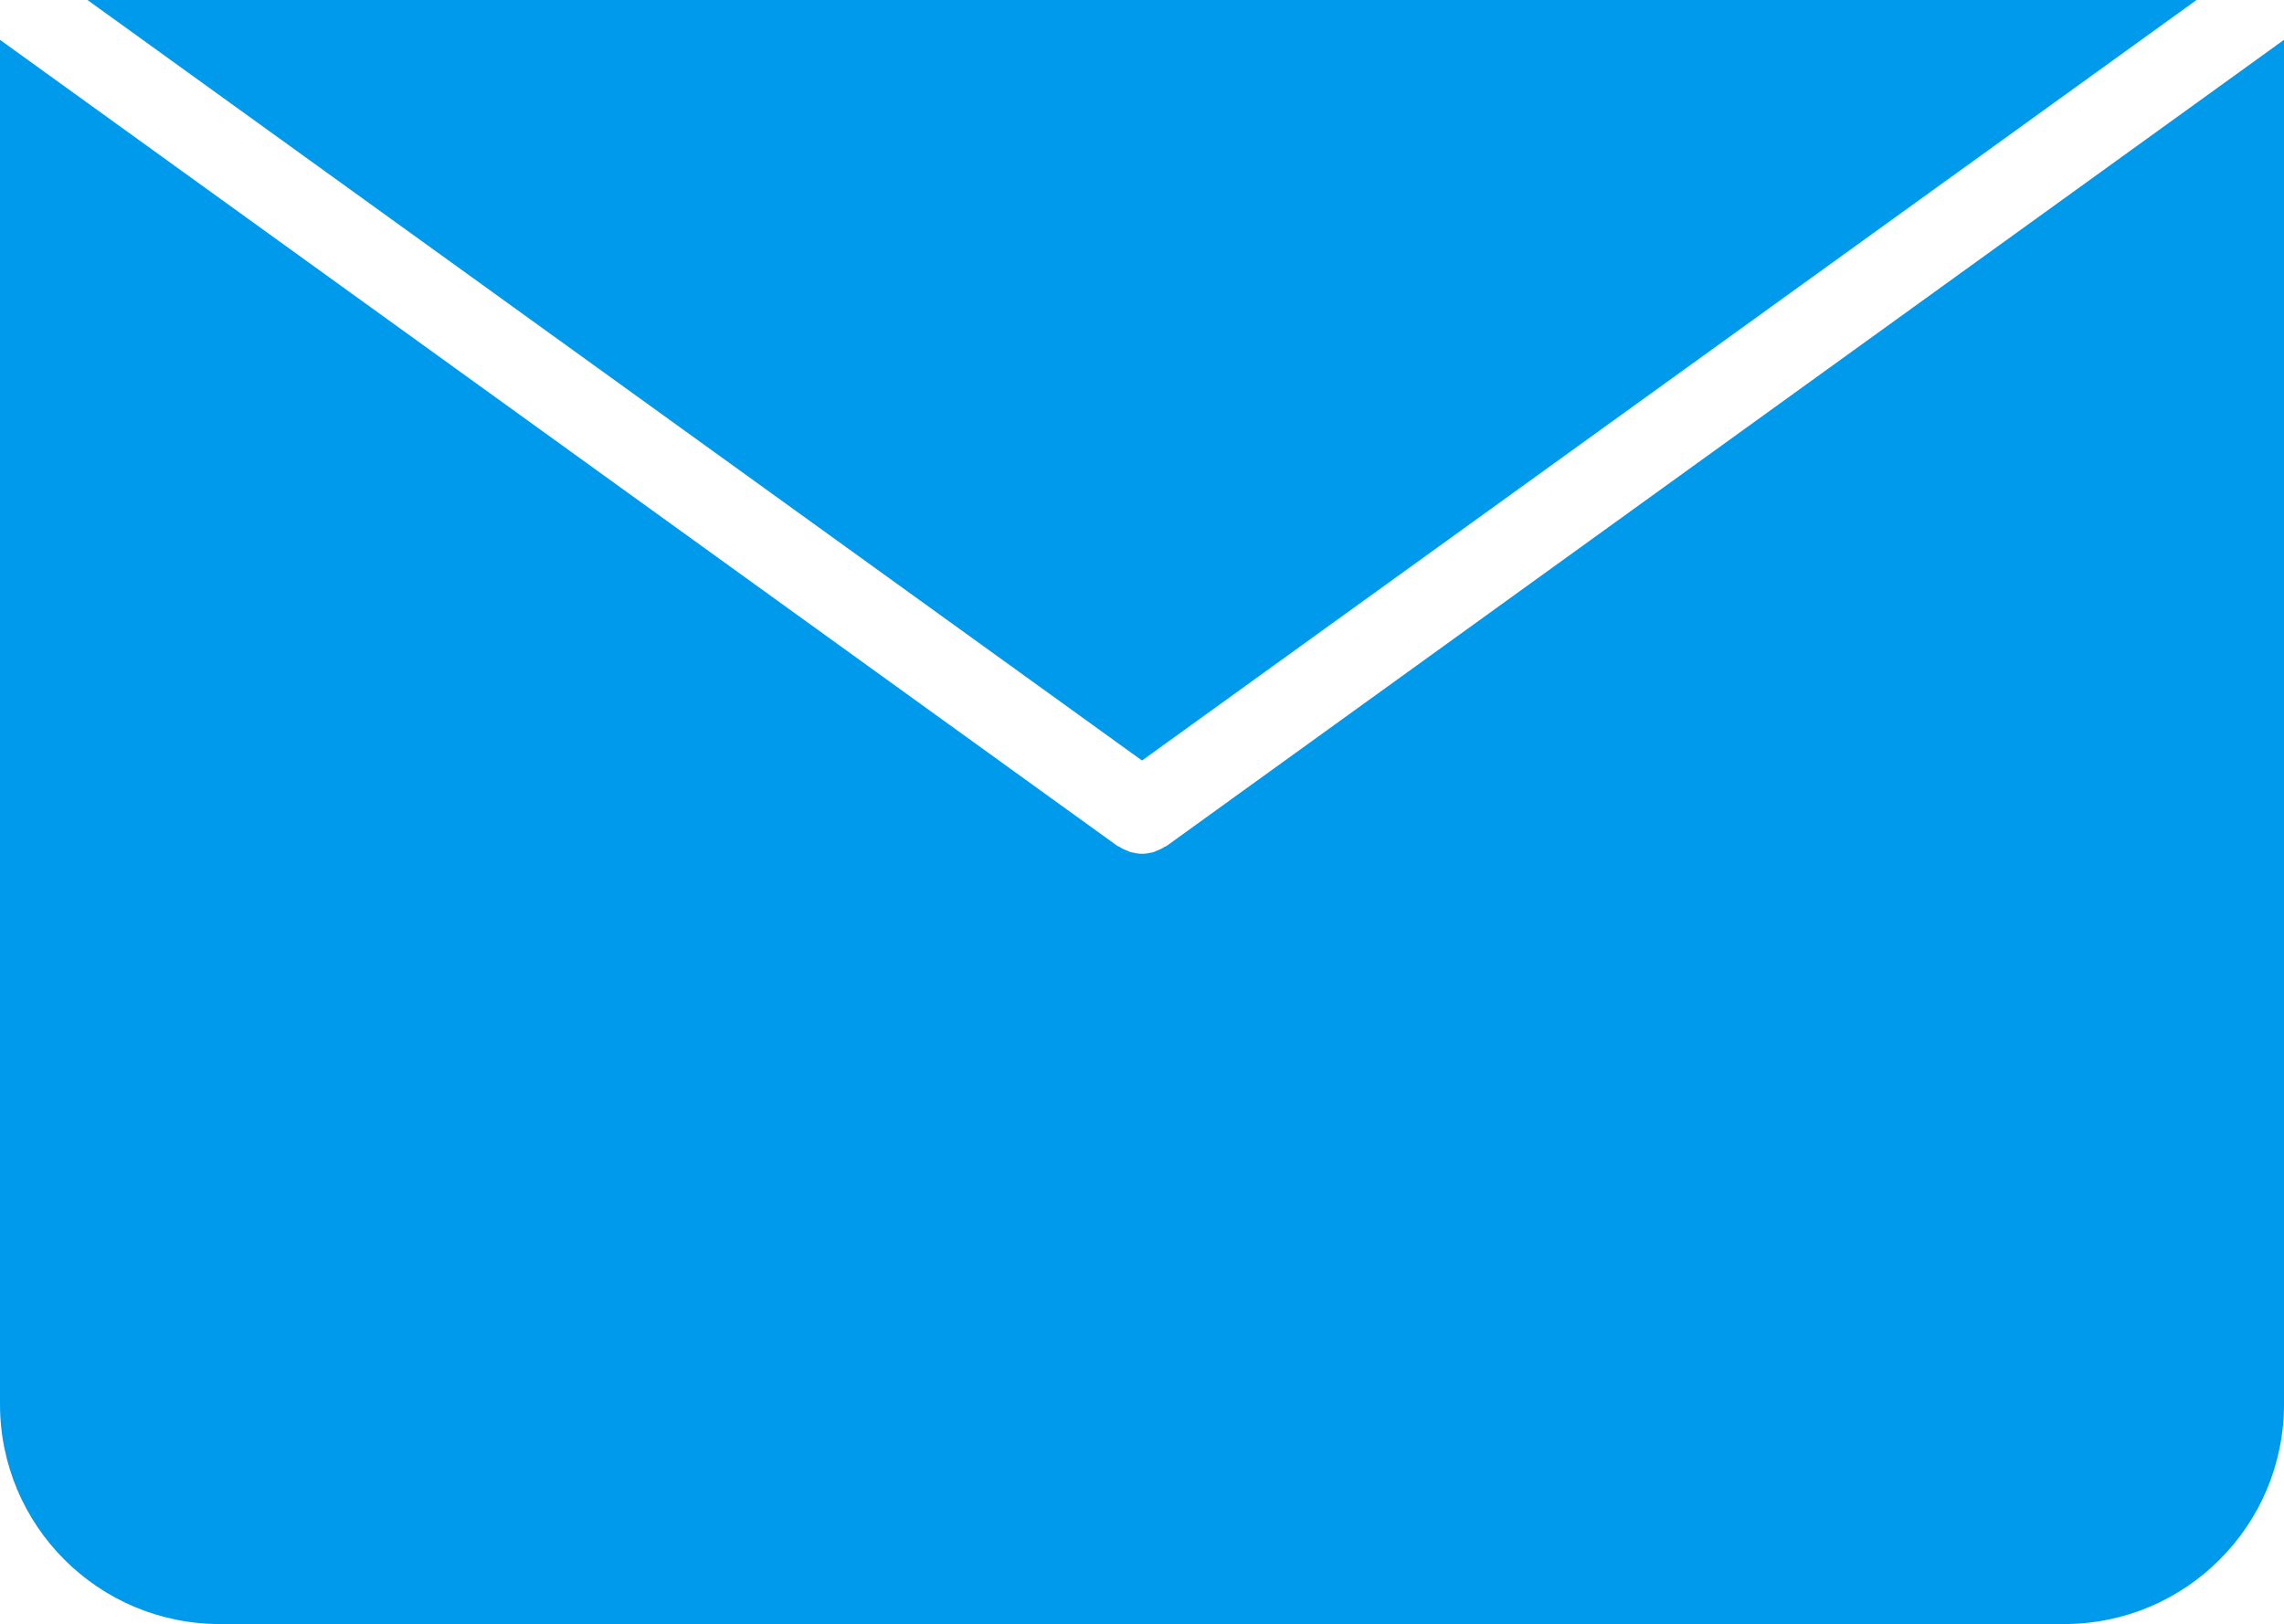 <?xml version="1.0" encoding="UTF-8" standalone="no"?><svg xmlns="http://www.w3.org/2000/svg" xmlns:xlink="http://www.w3.org/1999/xlink" fill="#009aed" height="213.4" preserveAspectRatio="xMidYMid meet" version="1" viewBox="0.0 0.0 300.0 213.4" width="300" zoomAndPan="magnify"><g id="change1_1"><path d="M153.22,111.146c-0.073,0.037-0.183,0.073-0.256,0.11c-0.33,0.22-0.695,0.402-1.025,0.512 c-0.183,0.073-0.293,0.146-0.439,0.183c-0.475,0.11-0.987,0.22-1.463,0.22c-0.037,0-0.037,0-0.037,0s0,0-0.037,0 c-0.476,0-0.988-0.11-1.463-0.22c-0.146-0.037-0.256-0.11-0.403-0.183c-0.366-0.11-0.732-0.293-1.061-0.512 c-0.073-0.037-0.183-0.073-0.256-0.11L0,5.232v179.25c0,15.952,12.932,28.884,28.884,28.884h242.232 c15.953,0,28.884-12.932,28.884-28.884V5.232L153.22,111.146z" fill="inherit"/><path d="M150 99.915L288.512 0 11.488 0z" fill="inherit"/></g></svg>